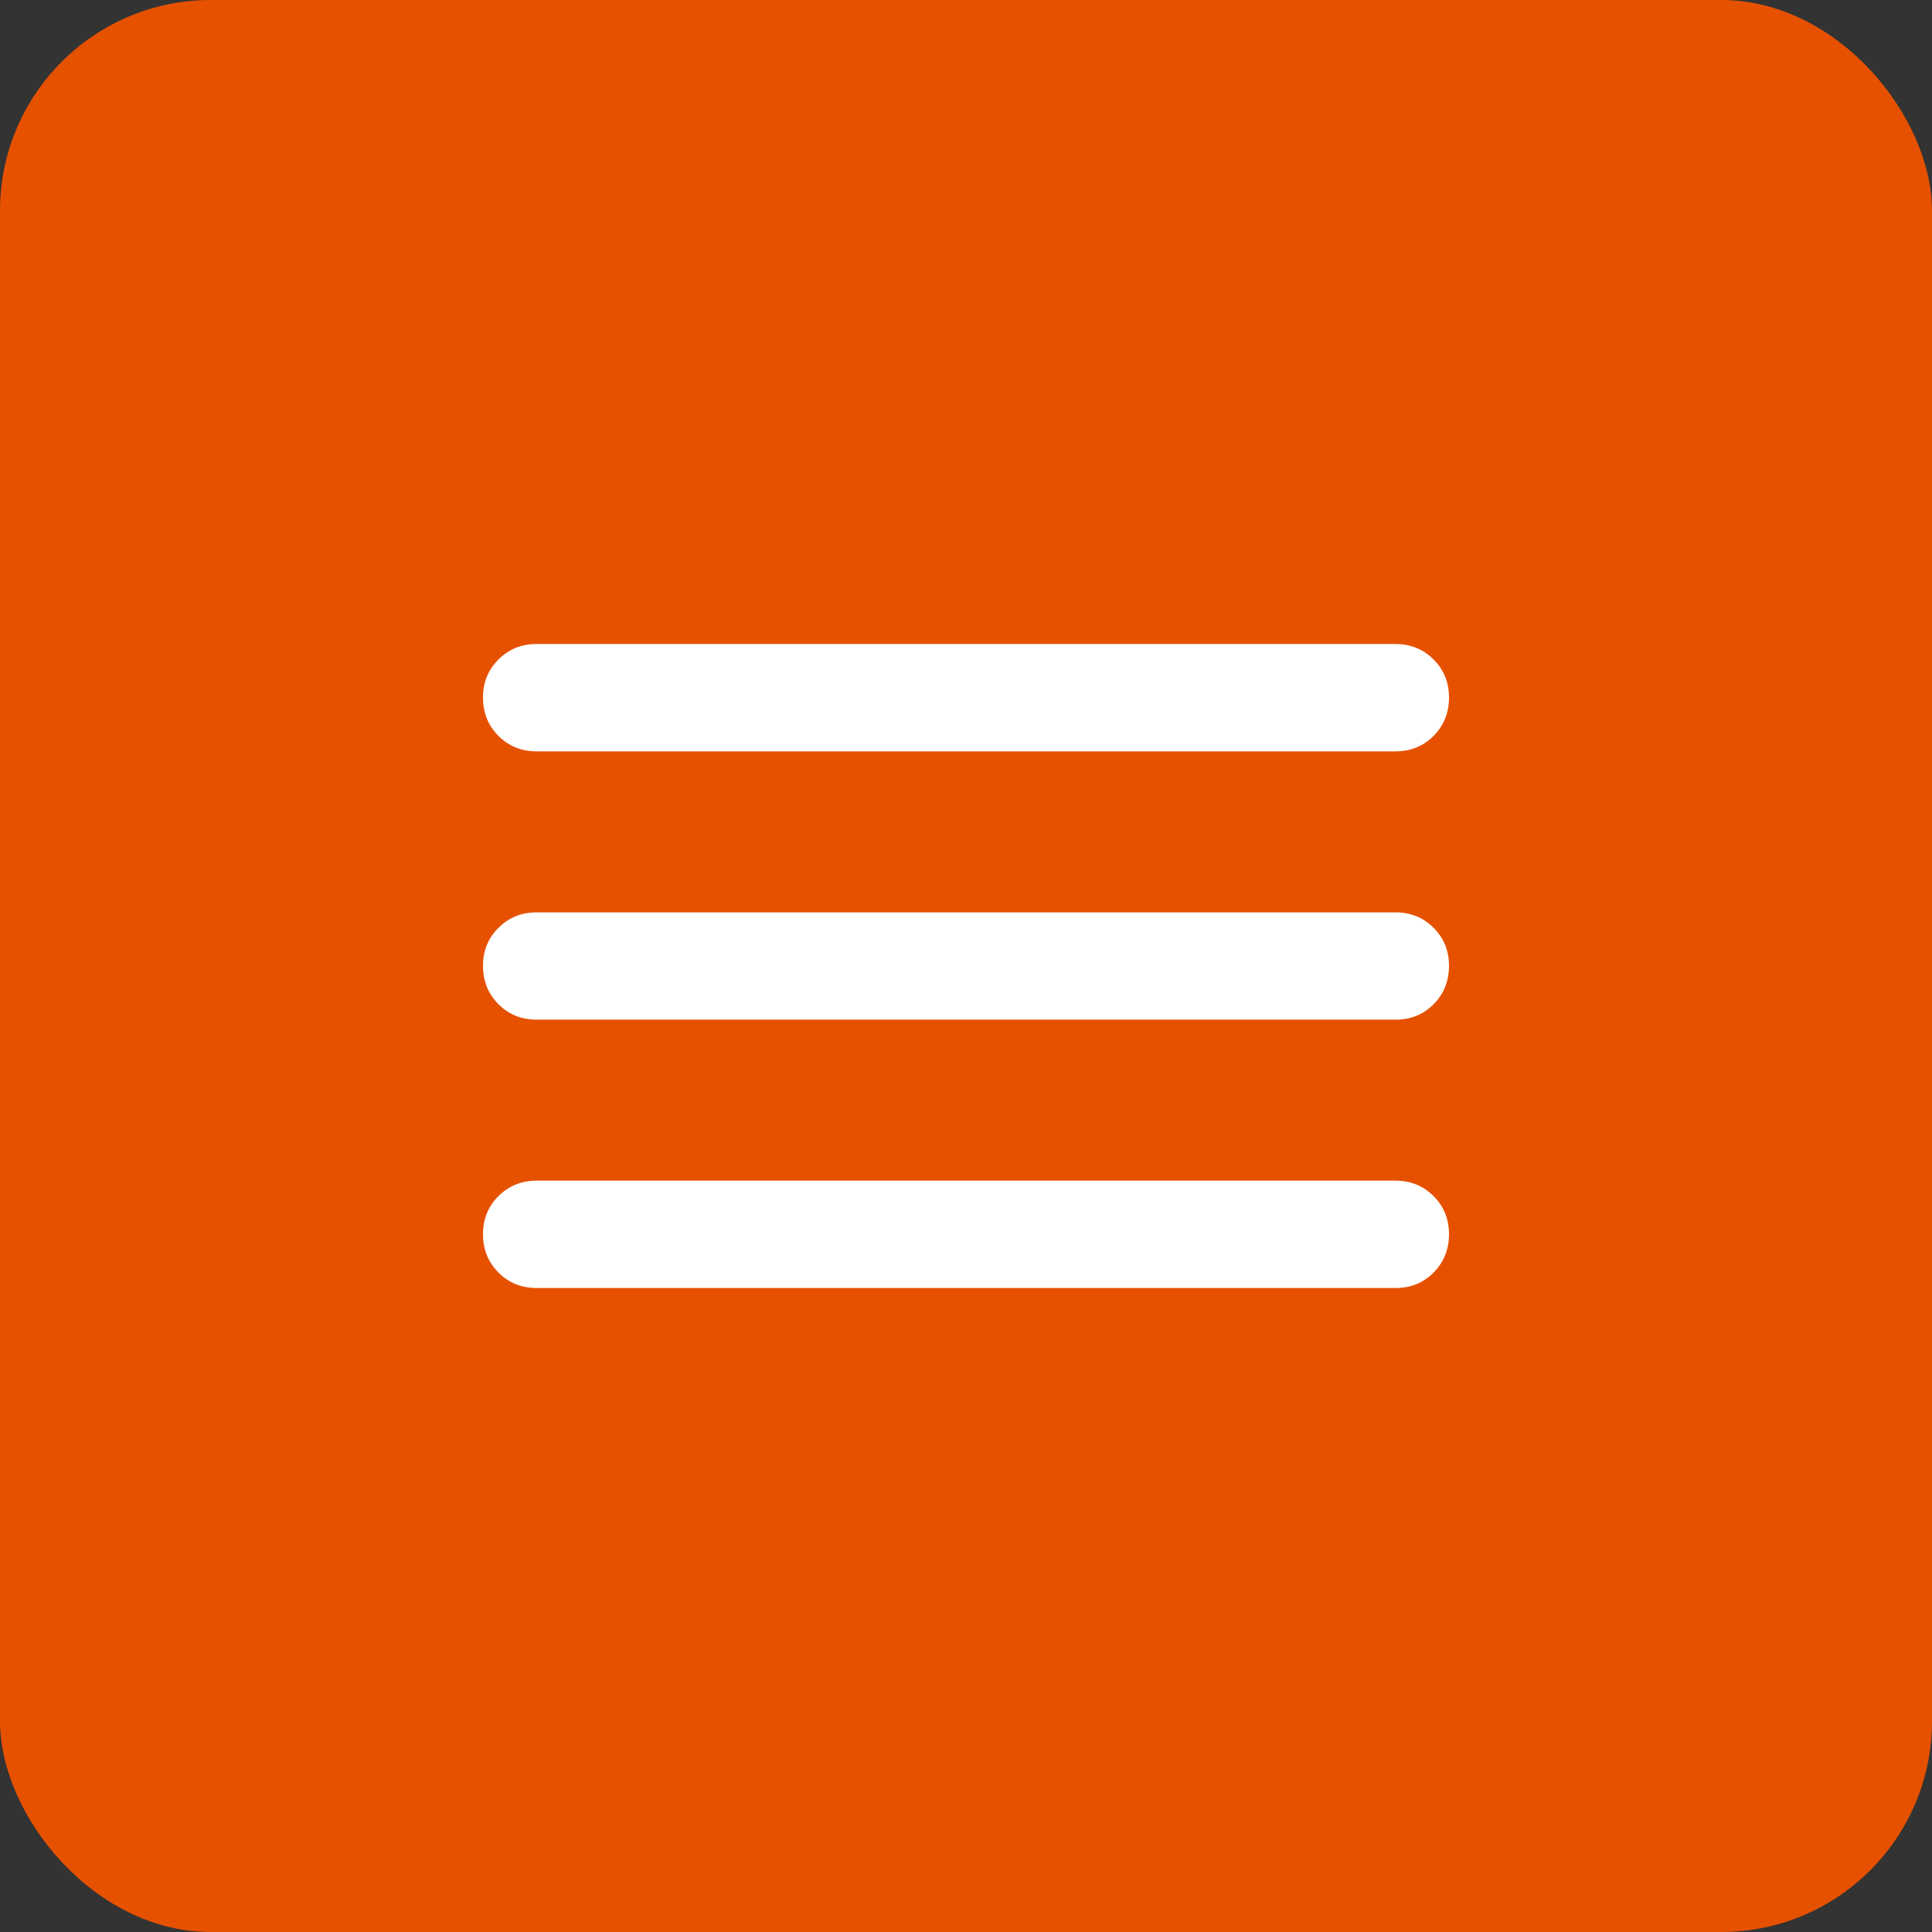 <?xml version="1.0" encoding="UTF-8"?> <svg xmlns="http://www.w3.org/2000/svg" width="48" height="48" viewBox="0 0 48 48" fill="none"><rect x="0" y="0" width="48" height="48" fill="#333333" stroke="none"/><rect width="48" height="48" rx="5.236" fill="#E65100"></rect><path d="M13.333 32C12.956 32 12.639 31.872 12.384 31.616C12.129 31.36 12.001 31.044 12 30.667C11.999 30.29 12.127 29.973 12.384 29.717C12.641 29.461 12.957 29.333 13.333 29.333H34.667C35.044 29.333 35.361 29.461 35.617 29.717C35.873 29.973 36.001 30.29 36 30.667C35.999 31.044 35.871 31.36 35.616 31.617C35.361 31.874 35.044 32.002 34.667 32H13.333ZM13.333 25.333C12.956 25.333 12.639 25.205 12.384 24.949C12.129 24.693 12.001 24.377 12 24C11.999 23.623 12.127 23.307 12.384 23.051C12.641 22.795 12.957 22.667 13.333 22.667H34.667C35.044 22.667 35.361 22.795 35.617 23.051C35.873 23.307 36.001 23.623 36 24C35.999 24.377 35.871 24.694 35.616 24.951C35.361 25.208 35.044 25.335 34.667 25.333H13.333ZM13.333 18.667C12.956 18.667 12.639 18.539 12.384 18.283C12.129 18.027 12.001 17.71 12 17.333C11.999 16.956 12.127 16.64 12.384 16.384C12.641 16.128 12.957 16 13.333 16H34.667C35.044 16 35.361 16.128 35.617 16.384C35.873 16.64 36.001 16.956 36 17.333C35.999 17.71 35.871 18.027 35.616 18.284C35.361 18.541 35.044 18.668 34.667 18.667H13.333Z" fill="white"></path></svg> 